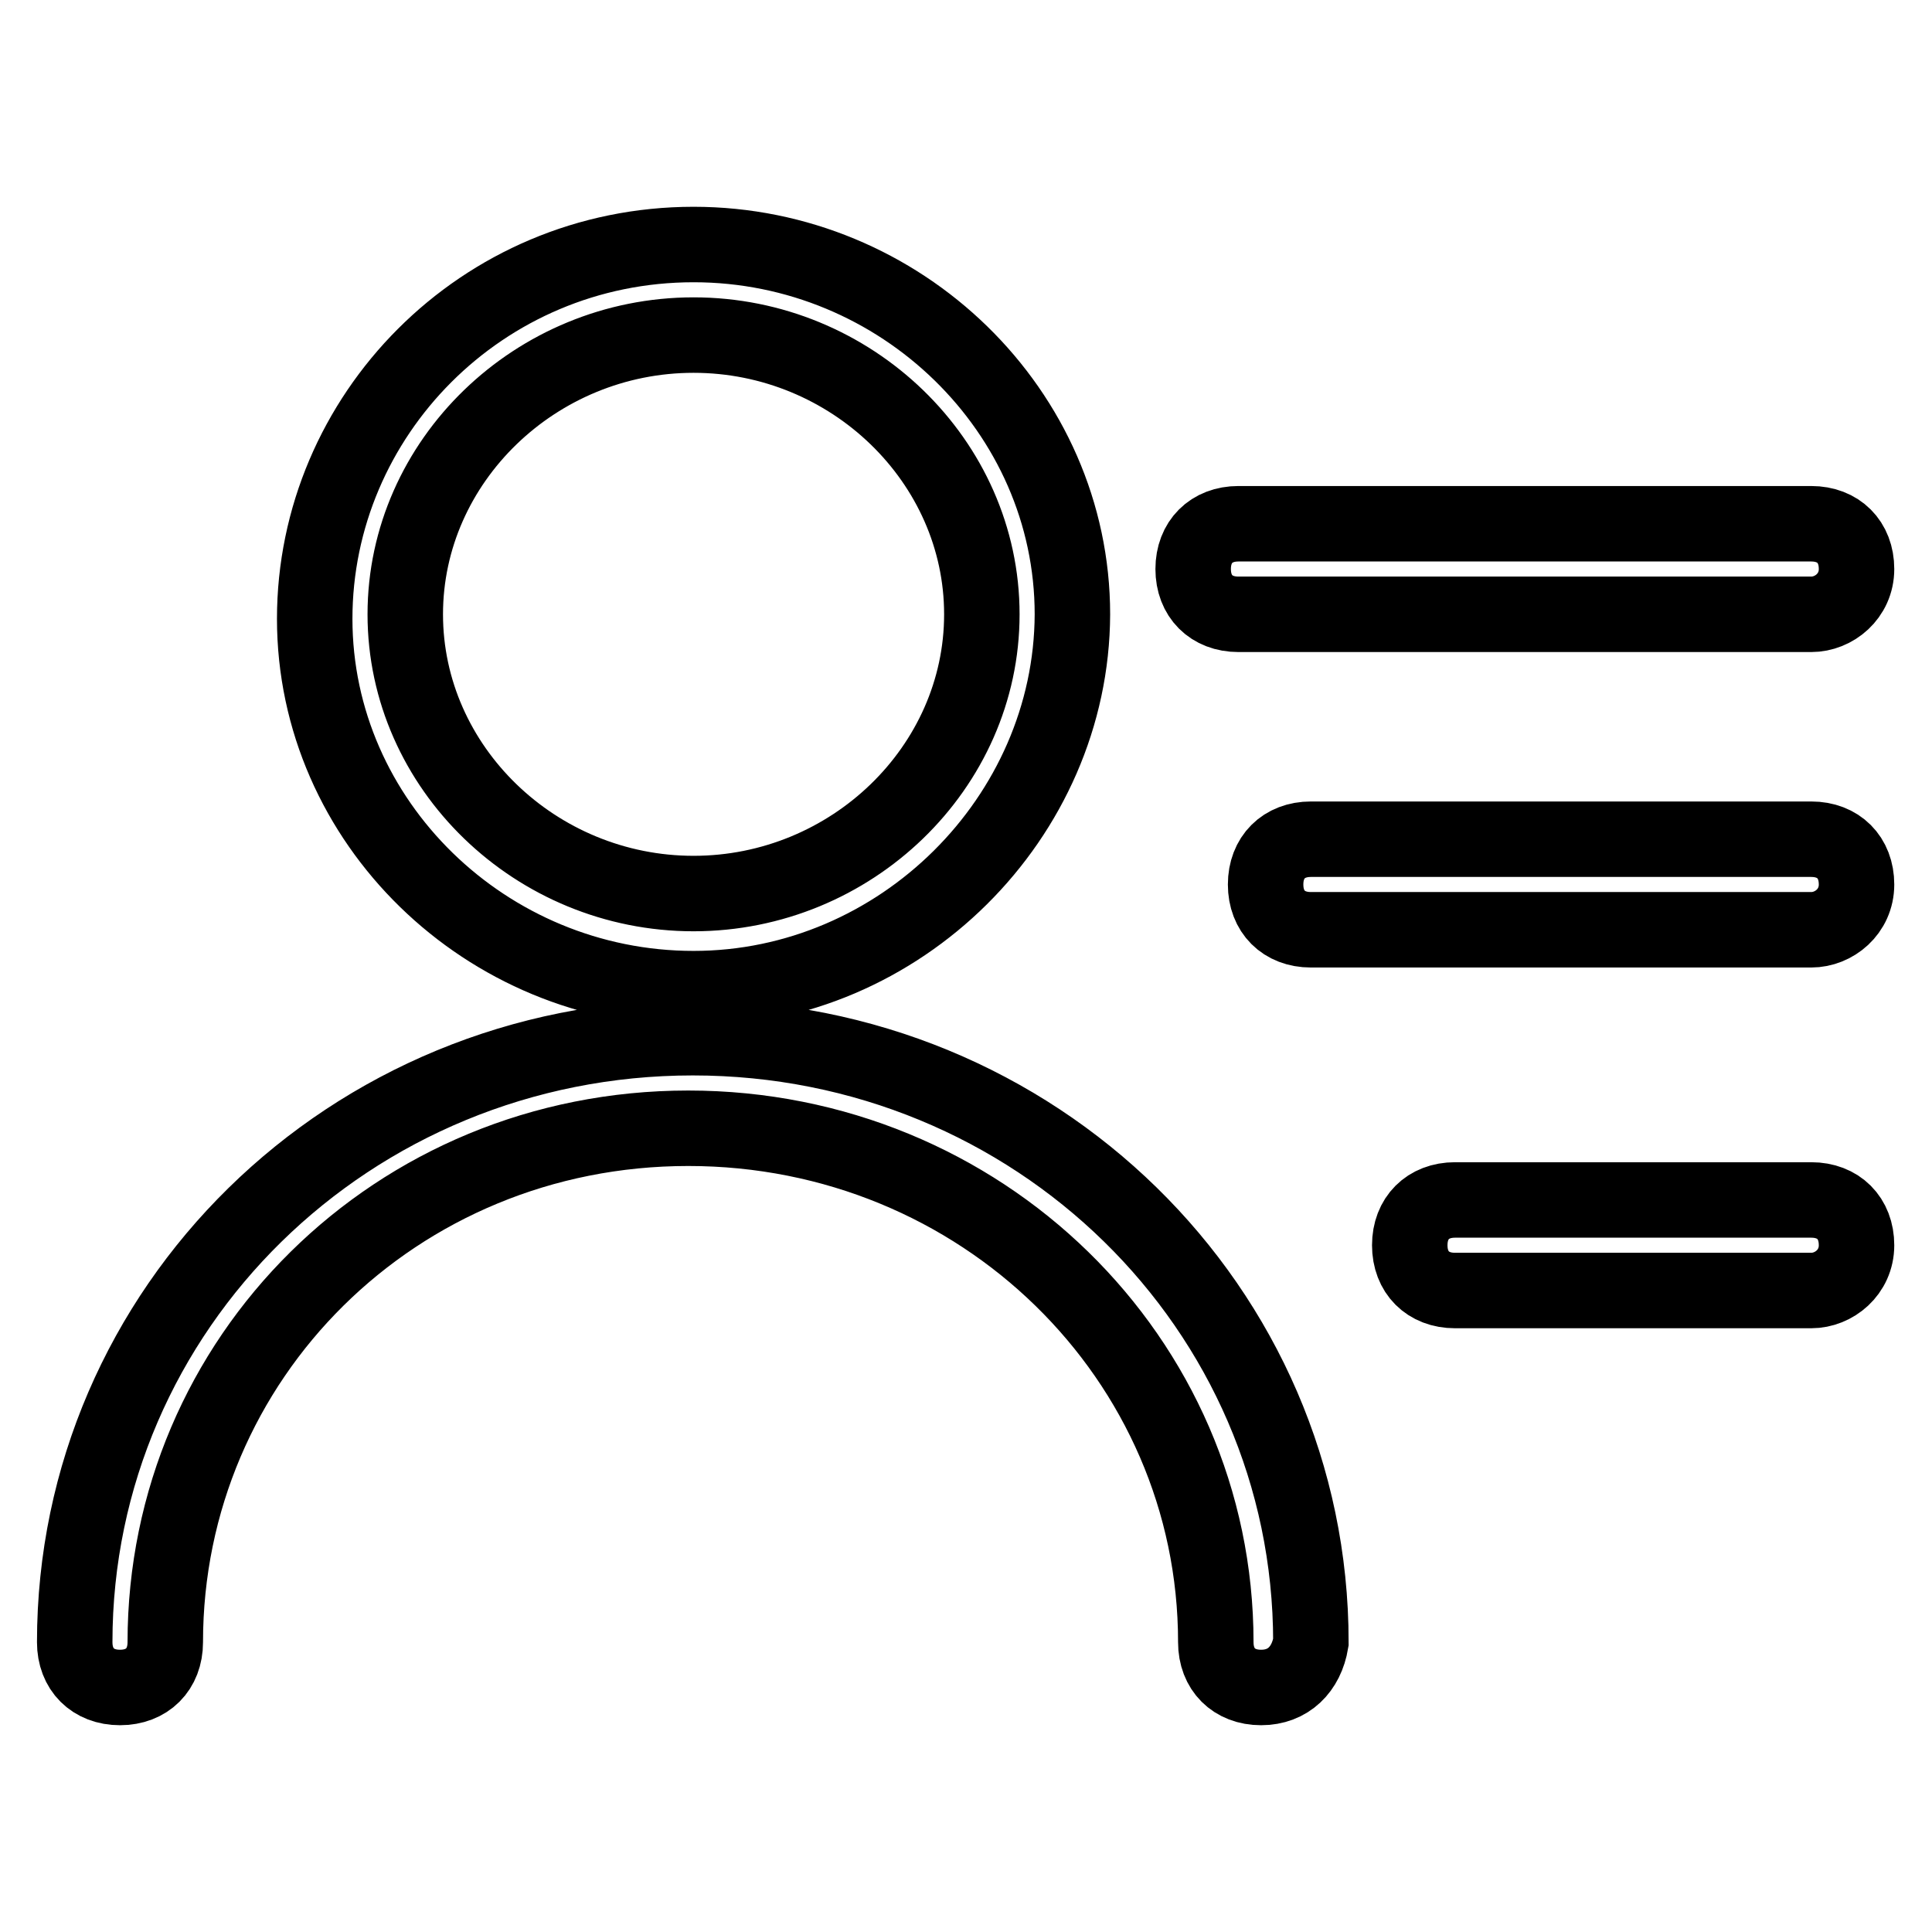 <?xml version="1.0" encoding="utf-8"?>
<!-- Svg Vector Icons : http://www.onlinewebfonts.com/icon -->
<!DOCTYPE svg PUBLIC "-//W3C//DTD SVG 1.1//EN" "http://www.w3.org/Graphics/SVG/1.1/DTD/svg11.dtd">
<svg version="1.1" xmlns="http://www.w3.org/2000/svg" xmlns:xlink="http://www.w3.org/1999/xlink" x="0px" y="0px" viewBox="0 0 256 256" enable-background="new 0 0 256 256" xml:space="preserve">
<g> <path stroke-width="10" fill-opacity="0" stroke="#000000"  d="M91.9,131c-27.5,0-50.2-22.1-50.2-49c0-26.9,22.1-49.6,50.2-49.6c27.5,0,50.2,22.1,50.2,49 C142,108.3,119.3,131,91.9,131z M91.9,44.4c-20.9,0-38.2,16.7-38.2,37c0,20.3,17.3,37,38.2,37c20.9,0,38.2-16.7,38.2-37 C130.1,61.1,112.8,44.4,91.9,44.4z M167.1,223.6c-3.6,0-6-2.4-6-6c0-37.6-31.1-68.1-69.9-68.1c-38.8,0-69.3,30.5-69.3,68.1 c0,3.6-2.4,6-6,6c-3.6,0-6-2.4-6-6c0-44.2,36.4-80.1,81.9-80.1c45.4,0,81.9,35.8,81.9,80.1C173.1,221.2,170.7,223.6,167.1,223.6z  M240,81.4h-75.9c-3.6,0-6-2.4-6-6c0-3.6,2.4-6,6-6H240c3.6,0,6,2.4,6,6C246,79,243,81.4,240,81.4z M240,123.2h-66.3 c-3.6,0-6-2.4-6-6c0-3.6,2.4-6,6-6H240c3.6,0,6,2.4,6,6C246,120.8,243,123.2,240,123.2z M240,171h-47.2c-3.6,0-6-2.4-6-6 c0-3.6,2.4-6,6-6H240c3.6,0,6,2.4,6,6C246,168.6,243,171,240,171z"/></g>
</svg>